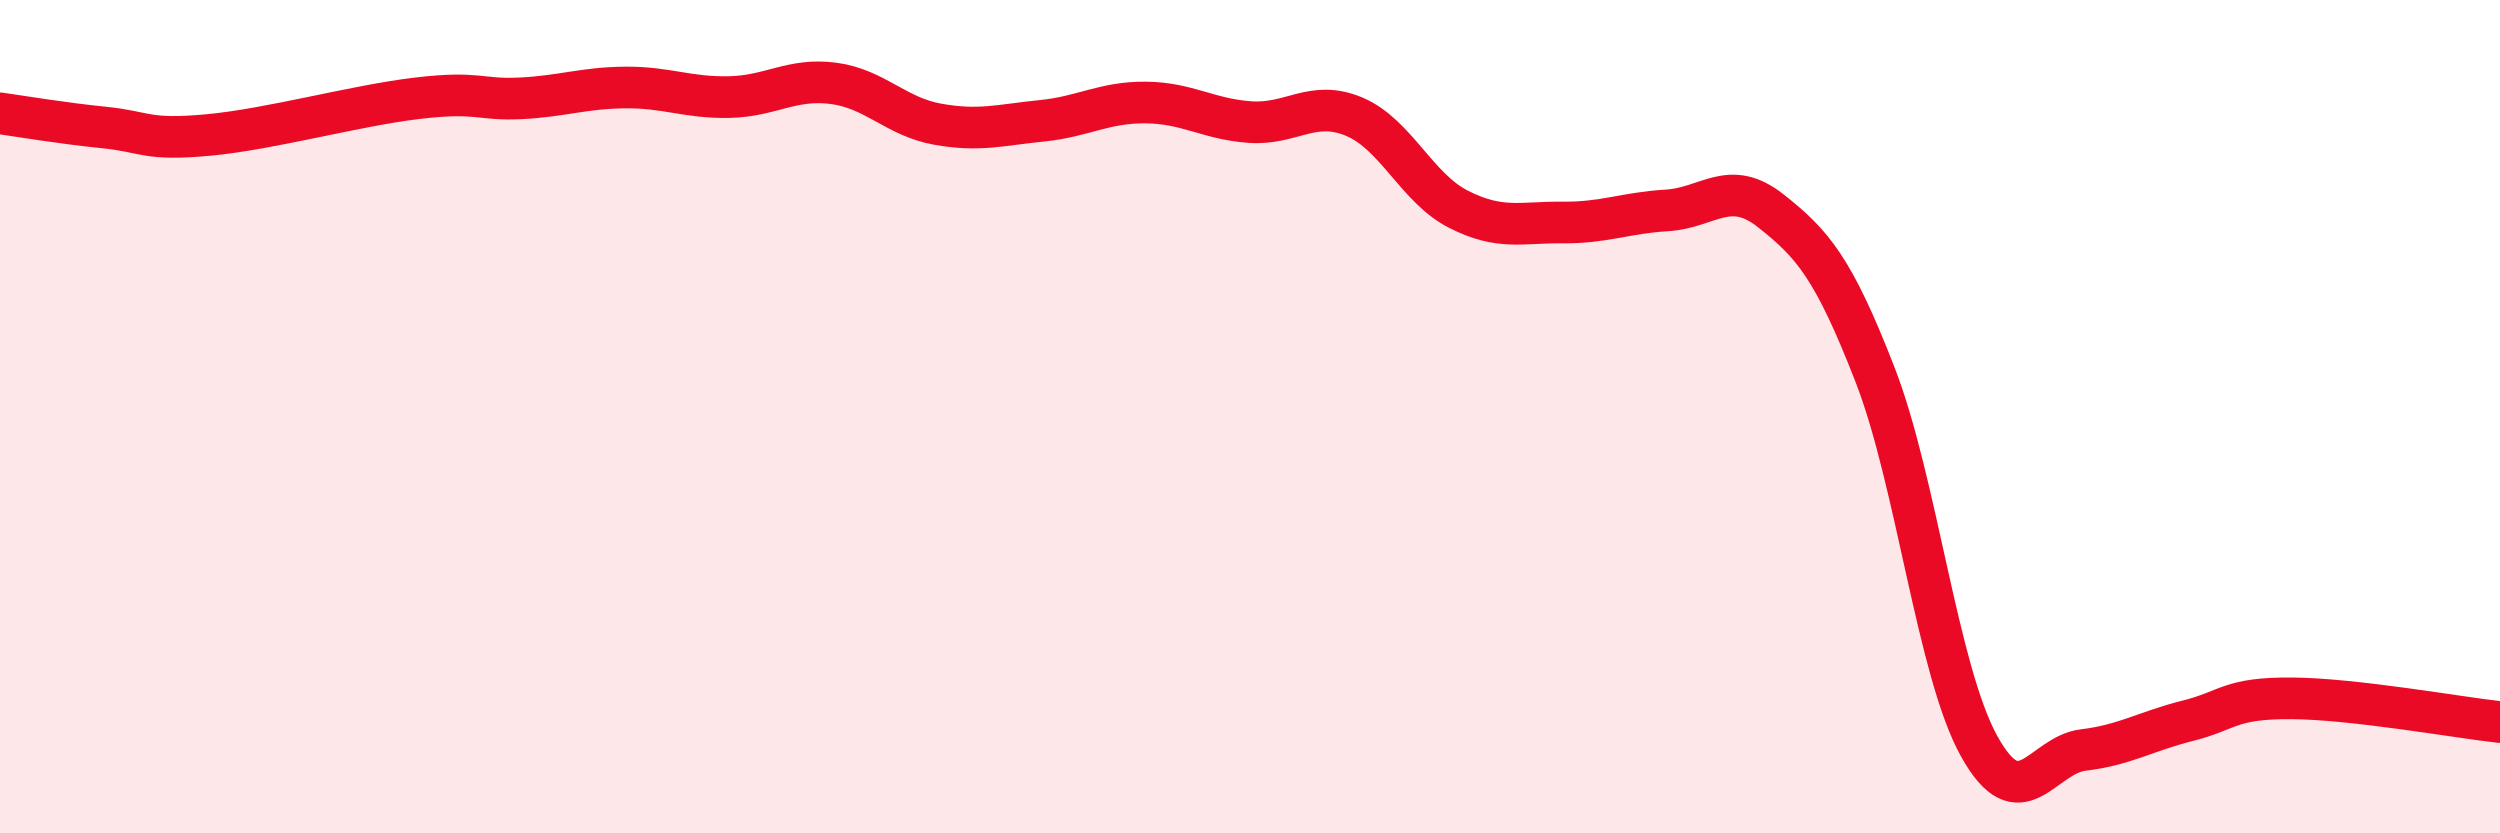 
    <svg width="60" height="20" viewBox="0 0 60 20" xmlns="http://www.w3.org/2000/svg">
      <path
        d="M 0,2.72 C 0.5,2.79 1.5,2.96 2.5,3.06 C 3.5,3.16 3.5,3.38 5,3.24 C 6.5,3.1 8.5,2.54 10,2.36 C 11.5,2.18 11.5,2.41 12.5,2.36 C 13.5,2.31 14,2.11 15,2.1 C 16,2.09 16.5,2.35 17.5,2.33 C 18.5,2.31 19,1.87 20,2 C 21,2.13 21.5,2.8 22.5,2.98 C 23.5,3.16 24,3 25,2.9 C 26,2.8 26.5,2.45 27.5,2.46 C 28.5,2.47 29,2.86 30,2.93 C 31,3 31.5,2.38 32.5,2.8 C 33.5,3.22 34,4.51 35,5.02 C 36,5.53 36.5,5.33 37.5,5.34 C 38.5,5.35 39,5.11 40,5.05 C 41,4.99 41.5,4.27 42.5,5.06 C 43.5,5.85 44,6.42 45,8.99 C 46,11.56 46.5,16.11 47.5,17.91 C 48.5,19.71 49,18.12 50,18 C 51,17.88 51.5,17.55 52.5,17.3 C 53.5,17.05 53.5,16.75 55,16.76 C 56.5,16.77 59,17.22 60,17.33L60 20L0 20Z"
        fill="#EB0A25"
        opacity="0.1"
        stroke-linecap="round"
        stroke-linejoin="round"
      />
      <path
        d="M 0,2.72 C 0.5,2.79 1.5,2.96 2.5,3.06 C 3.5,3.16 3.5,3.38 5,3.24 C 6.5,3.1 8.5,2.54 10,2.36 C 11.5,2.18 11.5,2.41 12.5,2.36 C 13.5,2.31 14,2.11 15,2.1 C 16,2.09 16.5,2.35 17.5,2.33 C 18.5,2.31 19,1.87 20,2 C 21,2.13 21.5,2.8 22.5,2.98 C 23.5,3.16 24,3 25,2.9 C 26,2.8 26.5,2.45 27.5,2.46 C 28.5,2.47 29,2.86 30,2.93 C 31,3 31.5,2.38 32.5,2.8 C 33.5,3.22 34,4.51 35,5.02 C 36,5.53 36.5,5.33 37.5,5.34 C 38.5,5.35 39,5.11 40,5.05 C 41,4.99 41.5,4.27 42.5,5.06 C 43.5,5.85 44,6.42 45,8.99 C 46,11.56 46.5,16.11 47.5,17.91 C 48.5,19.71 49,18.12 50,18 C 51,17.88 51.5,17.55 52.5,17.3 C 53.5,17.05 53.5,16.75 55,16.76 C 56.5,16.77 59,17.22 60,17.33"
        stroke="#EB0A25"
        stroke-width="1"
        fill="none"
        stroke-linecap="round"
        stroke-linejoin="round"
      />
    </svg>
  